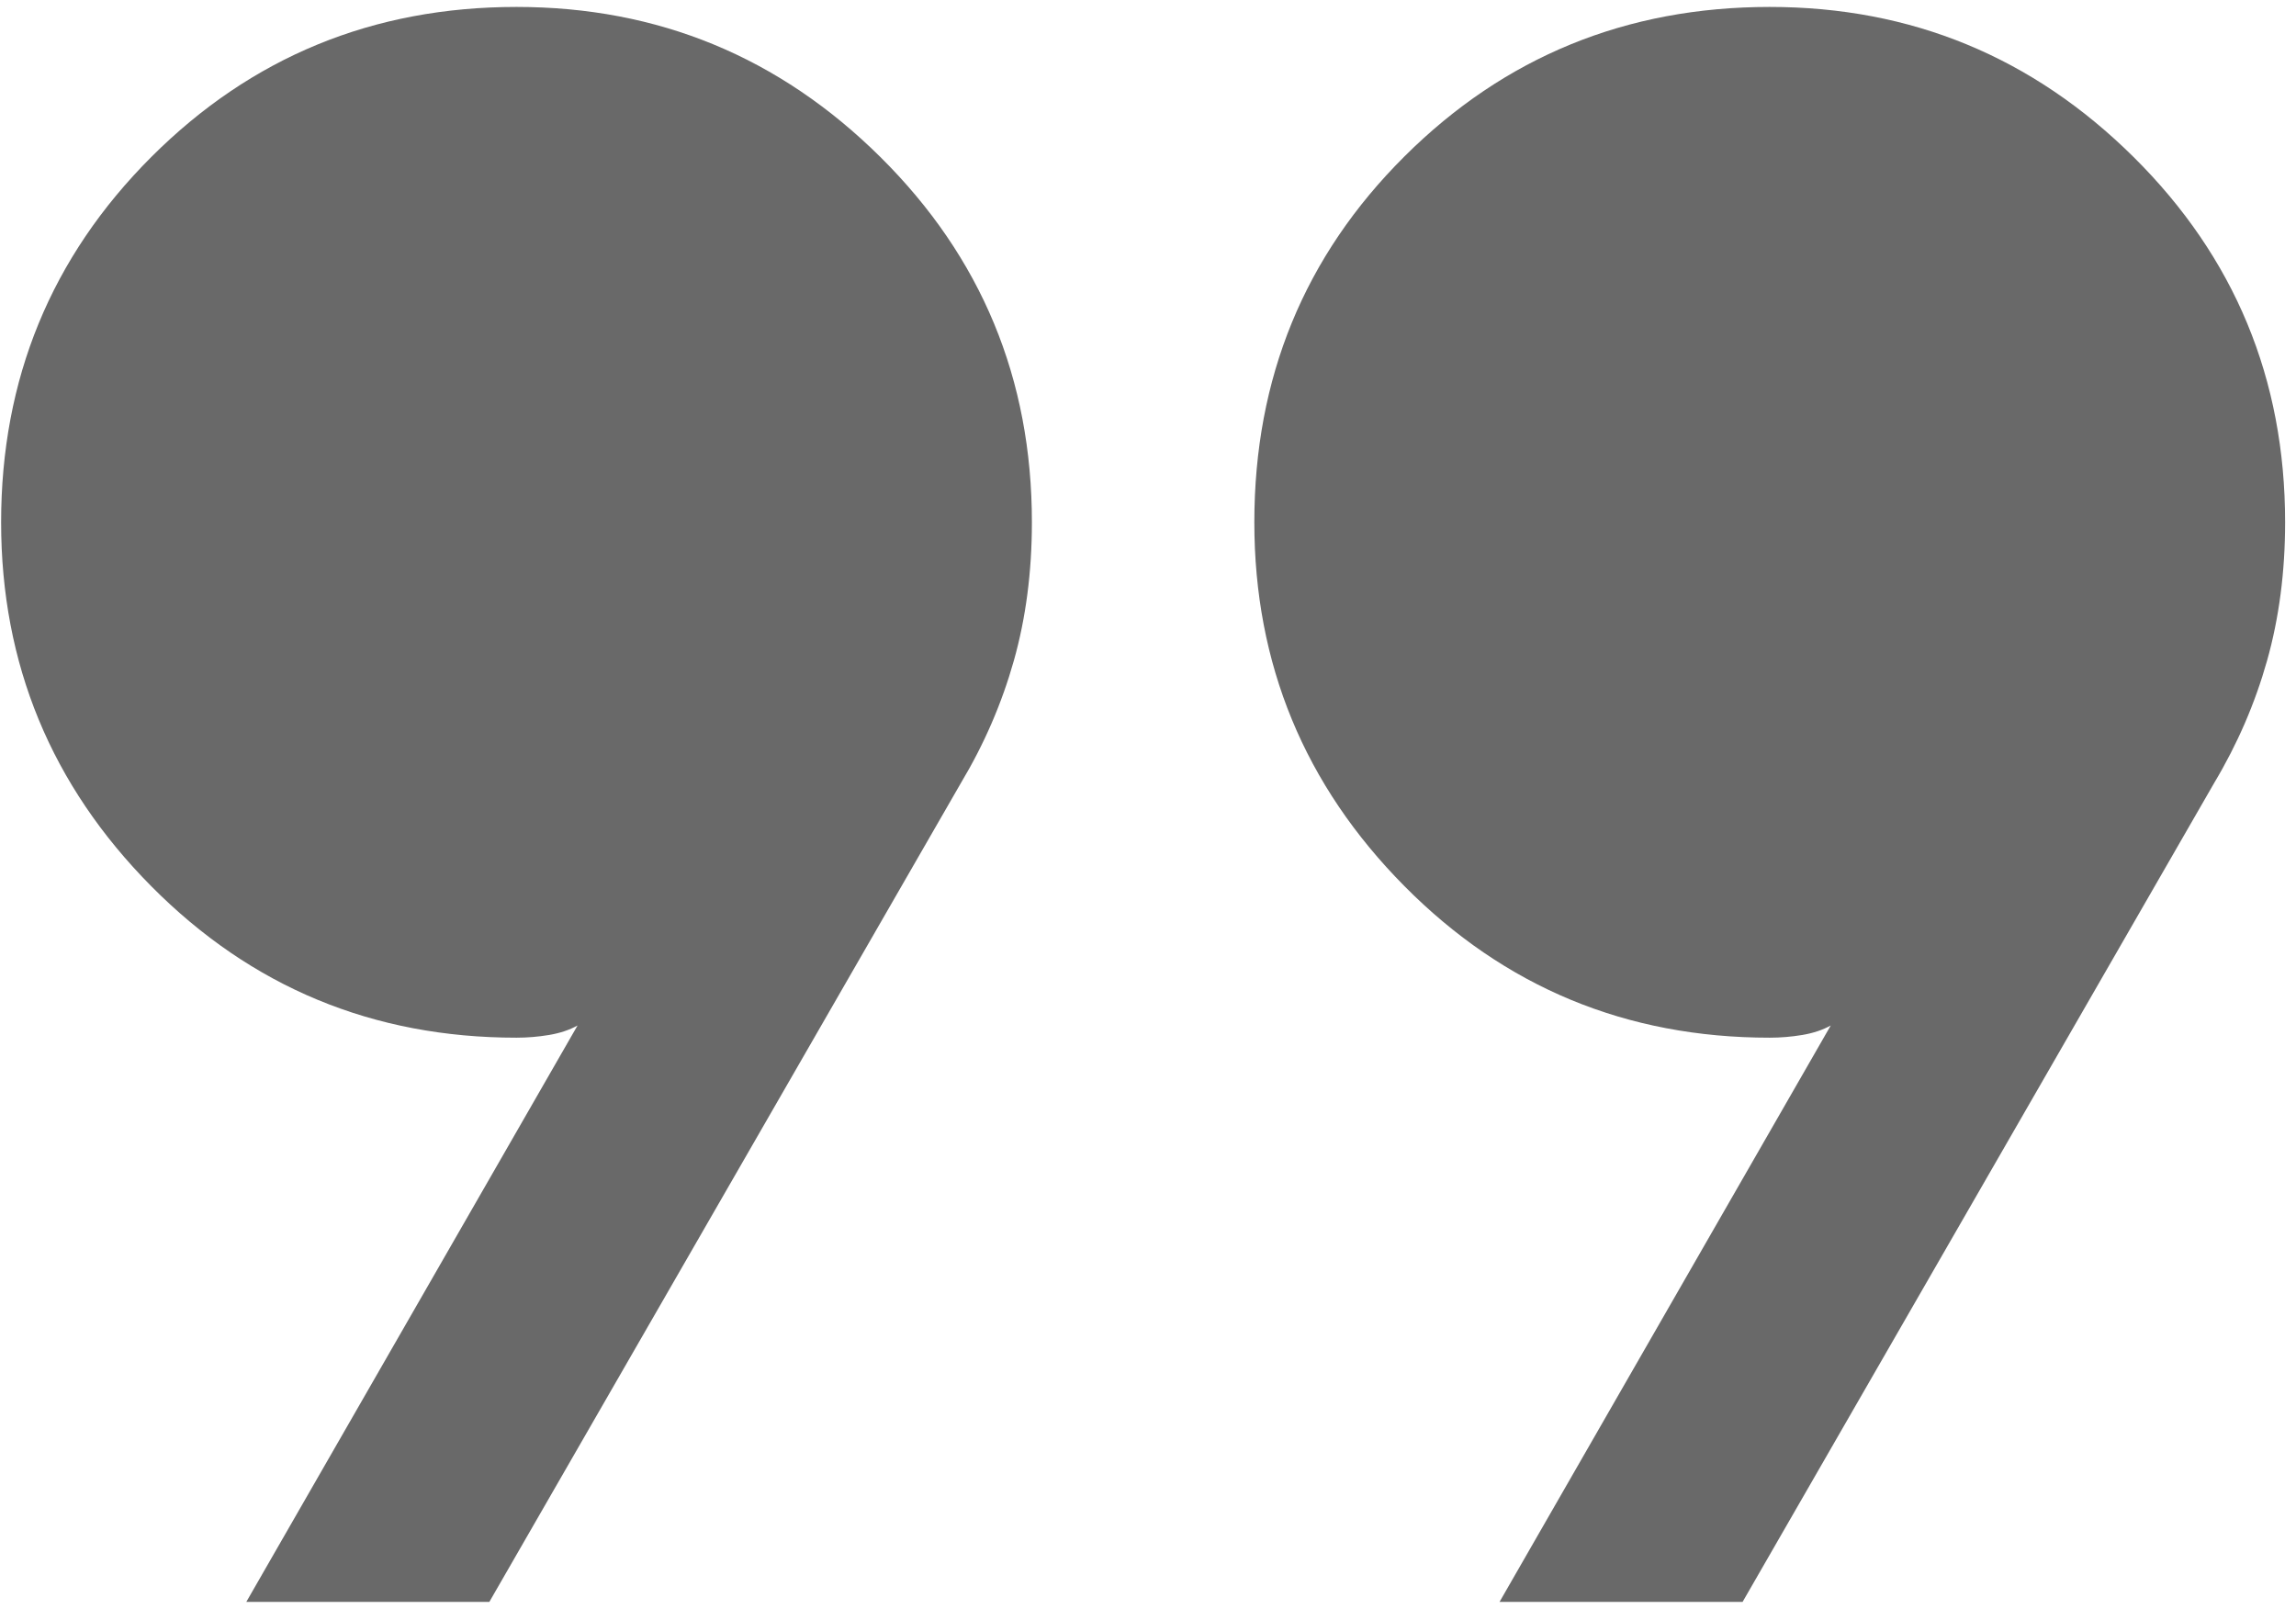 <svg xmlns="http://www.w3.org/2000/svg" width="137" height="96" viewBox="0 0 137 96" fill="none"><path d="M14.697 95.585L34.462 61.191C33.976 61.46 33.41 61.649 32.761 61.757C32.113 61.865 31.466 61.919 30.819 61.919C22.262 61.919 14.997 58.906 9.024 52.879C3.053 46.853 0.067 39.615 0.067 31.166C0.067 22.61 3.053 15.345 9.024 9.371C14.997 3.4 22.262 0.414 30.819 0.414C39.268 0.414 46.506 3.4 52.532 9.371C58.559 15.345 61.572 22.61 61.572 31.166C61.572 34.123 61.213 36.875 60.496 39.421C59.778 41.967 58.728 44.395 57.346 46.706L29.199 95.585H14.697ZM89.477 95.585L109.239 61.191C108.754 61.46 108.187 61.649 107.539 61.757C106.893 61.865 106.245 61.919 105.597 61.919C97.04 61.919 89.776 58.906 83.804 52.879C77.831 46.853 74.845 39.615 74.845 31.166C74.845 22.556 77.831 15.278 83.804 9.332C89.776 3.387 97.04 0.414 105.597 0.414C114.046 0.414 121.284 3.4 127.31 9.371C133.336 15.345 136.35 22.61 136.35 31.166C136.35 34.123 135.991 36.875 135.274 39.421C134.556 41.967 133.507 44.395 132.126 46.706L103.979 95.585H89.477Z" fill="#696969"></path></svg>